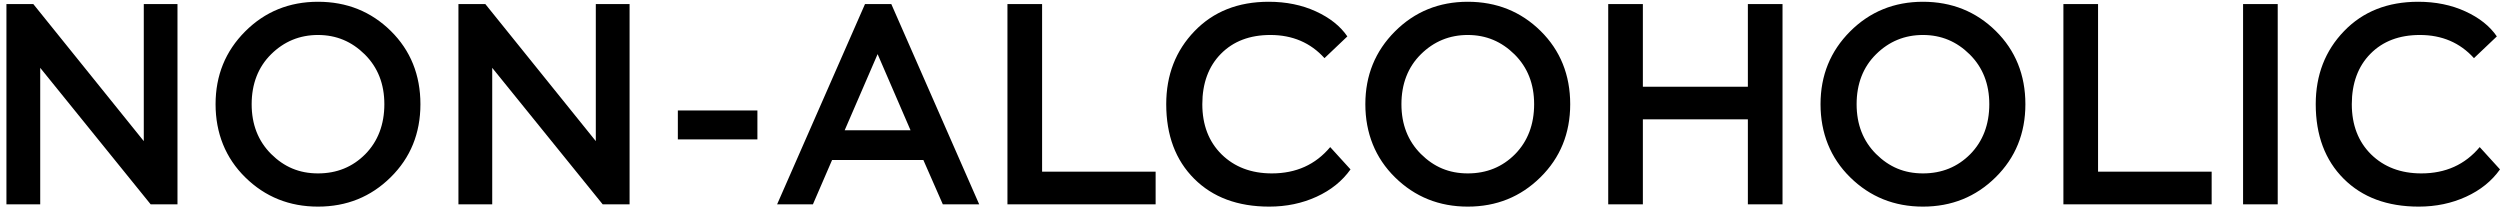 <svg width="136" height="12" viewBox="0 0 136 12" fill="none" xmlns="http://www.w3.org/2000/svg">
<path d="M17.3 0.096C18.864 0.096 20.187 0.627 21.26 1.684C22.333 2.742 22.871 4.08 22.871 5.668C22.871 7.256 22.329 8.583 21.252 9.644C20.175 10.709 18.857 11.24 17.3 11.24C15.743 11.24 14.424 10.71 13.347 9.652C12.266 8.595 11.727 7.236 11.727 5.668C11.728 4.099 12.266 2.781 13.339 1.708C14.412 0.635 15.735 0.096 17.3 0.096ZM69.016 0.096C69.972 0.096 70.826 0.272 71.583 0.619C72.34 0.966 72.913 1.419 73.296 1.981L72.052 3.163C71.295 2.324 70.311 1.903 69.109 1.903C67.99 1.903 67.092 2.242 66.417 2.928C65.742 3.611 65.406 4.536 65.406 5.668C65.406 6.799 65.758 7.709 66.456 8.399C67.158 9.086 68.068 9.433 69.188 9.433C70.506 9.433 71.564 8.957 72.363 8.002L73.468 9.215C73.019 9.847 72.406 10.343 71.622 10.702C70.838 11.061 69.979 11.24 69.047 11.24C67.334 11.24 65.972 10.733 64.962 9.722C63.951 8.712 63.443 7.357 63.443 5.668C63.443 4.08 63.959 2.753 64.985 1.692C66.011 0.627 67.357 0.096 69.016 0.096ZM79.848 0.096C81.412 0.097 82.735 0.627 83.808 1.684C84.881 2.742 85.419 4.08 85.419 5.668C85.419 7.256 84.877 8.583 83.8 9.644C82.723 10.709 81.404 11.24 79.848 11.24C78.291 11.24 76.972 10.71 75.894 9.652C74.814 8.595 74.275 7.236 74.275 5.668C74.275 4.099 74.814 2.781 75.887 1.708C76.96 0.635 78.283 0.096 79.848 0.096ZM104.609 0.096C106.174 0.097 107.496 0.627 108.569 1.684C109.642 2.742 110.181 4.08 110.181 5.668C110.181 7.256 109.638 8.583 108.562 9.644C107.485 10.709 106.166 11.24 104.609 11.24C103.053 11.24 101.733 10.71 100.656 9.652C99.575 8.595 99.037 7.236 99.037 5.668C99.037 4.099 99.576 2.781 100.648 1.708C101.721 0.635 103.045 0.096 104.609 0.096ZM131.548 0.096C132.504 0.096 133.358 0.272 134.115 0.619C134.872 0.966 135.446 1.419 135.828 1.981L134.583 3.163C133.826 2.324 132.843 1.903 131.642 1.903C130.522 1.903 129.624 2.242 128.949 2.928C128.274 3.611 127.939 4.536 127.938 5.668C127.938 6.799 128.29 7.709 128.988 8.399C129.691 9.086 130.6 9.433 131.72 9.433C133.038 9.433 134.096 8.957 134.896 8.002L136 9.215C135.551 9.847 134.939 10.343 134.154 10.702C133.37 11.061 132.512 11.24 131.579 11.24C129.866 11.24 128.505 10.733 127.494 9.722C126.484 8.712 125.976 7.357 125.976 5.668C125.976 4.08 126.491 2.753 127.518 1.692C128.544 0.627 129.89 0.096 131.548 0.096ZM7.822 7.677V0.221H9.655V11.115H8.196L2.188 3.69V11.115H0.35V0.221H1.812L7.822 7.677ZM32.412 7.677V0.221H34.249V11.115H32.786L26.777 3.69V11.115H24.939V0.221H26.402L32.412 7.677ZM53.268 11.115H51.289L50.231 8.704H45.265L44.223 11.115H42.275L47.056 0.221H48.487L53.268 11.115ZM56.69 9.34H62.866V11.115H54.805V0.221H56.69V9.34ZM89.372 4.719H95.084V0.221H96.969V11.115H95.084V6.491H89.372V11.115H87.487V0.221H89.372V4.719ZM114.134 9.34H120.314V11.115H112.249V0.221H114.134V9.34ZM123.908 11.115H122.023V0.221H123.908V11.115ZM17.3 1.903C16.305 1.903 15.454 2.254 14.748 2.952C14.042 3.65 13.691 4.568 13.69 5.668C13.69 6.768 14.042 7.669 14.748 8.376C15.454 9.078 16.274 9.433 17.3 9.433C18.326 9.433 19.184 9.082 19.875 8.384C20.562 7.685 20.909 6.768 20.909 5.668C20.909 4.568 20.554 3.666 19.844 2.96C19.134 2.258 18.295 1.903 17.3 1.903ZM79.848 1.903C78.853 1.903 78.002 2.254 77.296 2.952C76.59 3.65 76.238 4.568 76.238 5.668C76.238 6.768 76.59 7.669 77.296 8.376C78.002 9.078 78.822 9.433 79.848 9.433C80.874 9.433 81.732 9.082 82.423 8.384C83.109 7.685 83.457 6.768 83.457 5.668C83.457 4.568 83.102 3.666 82.392 2.96C81.681 2.258 80.843 1.903 79.848 1.903ZM104.609 1.903C103.614 1.903 102.763 2.253 102.057 2.952C101.35 3.65 101 4.568 101 5.668C101 6.768 101.351 7.67 102.057 8.376C102.763 9.078 103.583 9.433 104.609 9.433C105.635 9.433 106.494 9.082 107.185 8.384C107.871 7.685 108.218 6.768 108.218 5.668C108.218 4.568 107.863 3.666 107.153 2.96C106.443 2.257 105.604 1.903 104.609 1.903ZM41.203 7.584H36.875V6.011H41.203V7.584ZM45.951 7.085H49.533L47.742 2.944L45.951 7.085Z" fill="black"/>
</svg>
